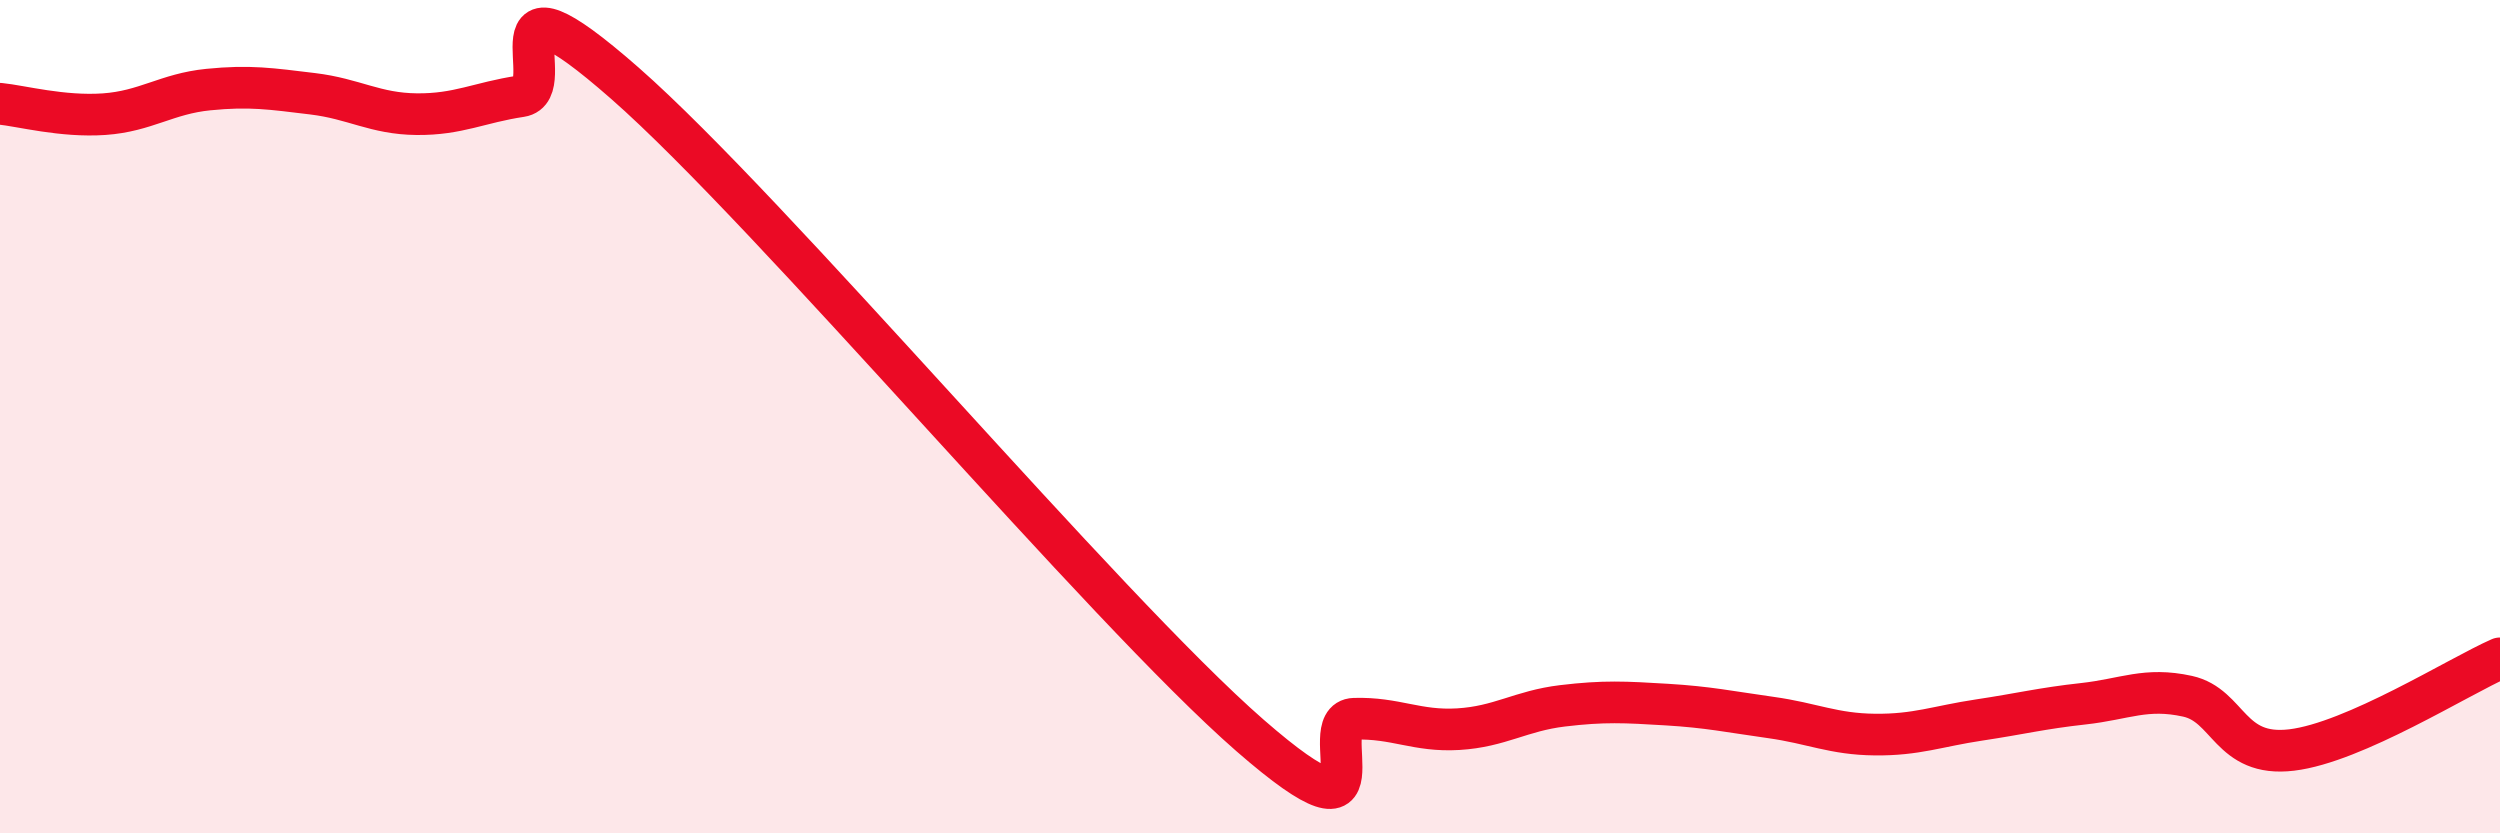 
    <svg width="60" height="20" viewBox="0 0 60 20" xmlns="http://www.w3.org/2000/svg">
      <path
        d="M 0,2.49 C 0.5,2.54 1.5,2.81 2.5,2.74 C 3.5,2.67 4,2.25 5,2.15 C 6,2.05 6.5,2.13 7.5,2.25 C 8.5,2.37 9,2.73 10,2.74 C 11,2.75 11.5,2.46 12.5,2.31 C 13.5,2.16 11.5,-1.07 15,2 C 18.5,5.07 26.5,14.6 30,17.65 C 33.5,20.7 31.5,17.28 32.5,17.25 C 33.5,17.22 34,17.56 35,17.5 C 36,17.44 36.5,17.06 37.5,16.94 C 38.5,16.82 39,16.85 40,16.91 C 41,16.97 41.5,17.08 42.5,17.22 C 43.5,17.36 44,17.62 45,17.63 C 46,17.64 46.5,17.43 47.5,17.28 C 48.5,17.13 49,17 50,16.89 C 51,16.78 51.5,16.49 52.5,16.71 C 53.5,16.93 53.5,18.18 55,18 C 56.5,17.82 59,16.24 60,15.8L60 20L0 20Z"
        fill="#EB0A25"
        opacity="0.1"
        stroke-linecap="round"
        stroke-linejoin="round"
      />
      <path
        d="M 0,2.49 C 0.5,2.54 1.5,2.81 2.5,2.74 C 3.5,2.67 4,2.25 5,2.15 C 6,2.05 6.5,2.13 7.5,2.25 C 8.5,2.37 9,2.73 10,2.74 C 11,2.75 11.5,2.46 12.5,2.31 C 13.5,2.16 11.5,-1.07 15,2 C 18.5,5.07 26.5,14.6 30,17.65 C 33.5,20.7 31.5,17.28 32.5,17.25 C 33.5,17.22 34,17.56 35,17.5 C 36,17.44 36.5,17.06 37.5,16.94 C 38.5,16.82 39,16.85 40,16.91 C 41,16.97 41.5,17.08 42.5,17.22 C 43.5,17.36 44,17.62 45,17.63 C 46,17.64 46.5,17.43 47.5,17.28 C 48.5,17.13 49,17 50,16.89 C 51,16.78 51.5,16.49 52.5,16.71 C 53.5,16.93 53.5,18.18 55,18 C 56.5,17.82 59,16.24 60,15.8"
        stroke="#EB0A25"
        stroke-width="1"
        fill="none"
        stroke-linecap="round"
        stroke-linejoin="round"
      />
    </svg>
  